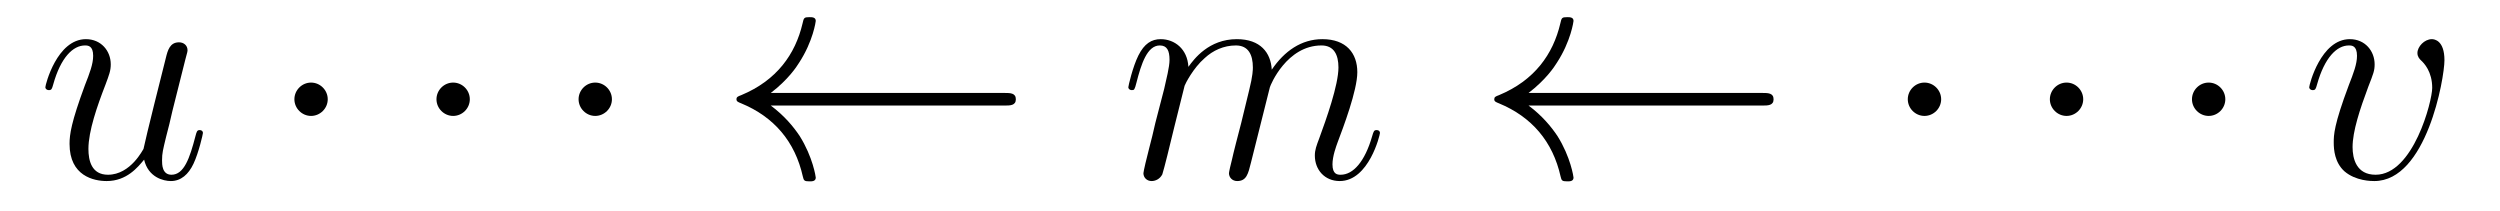 <?xml version='1.0' encoding='UTF-8'?>
<!-- This file was generated by dvisvgm 2.8.1 -->
<svg version='1.1' xmlns='http://www.w3.org/2000/svg' xmlns:xlink='http://www.w3.org/1999/xlink' width='95pt' height='8pt' viewBox='0 -8 95 8'>
<g id='page1'>
<g transform='matrix(1 0 0 -1 -127 653)'>
<path d='M132.476 654.933C132.632 654.264 133.206 654.12 133.493 654.12C133.875 654.12 134.162 654.372 134.353 654.778C134.556 655.208 134.712 655.913 134.712 655.949C134.712 656.009 134.664 656.057 134.592 656.057C134.485 656.057 134.473 655.997 134.425 655.818C134.21 654.993 133.994 654.36 133.516 654.36C133.158 654.36 133.158 654.754 133.158 654.909C133.158 655.184 133.193 655.304 133.313 655.806C133.397 656.129 133.481 656.452 133.552 656.786L134.042 658.735C134.126 659.033 134.126 659.058 134.126 659.093C134.126 659.273 133.983 659.392 133.803 659.392C133.457 659.392 133.373 659.093 133.301 658.794C133.182 658.328 132.536 655.758 132.453 655.34C132.441 655.34 131.974 654.36 131.102 654.36C130.48 654.36 130.36 654.897 130.36 655.34C130.36 656.021 130.695 656.977 131.006 657.778C131.149 658.161 131.209 658.316 131.209 658.555C131.209 659.069 130.839 659.512 130.265 659.512C129.165 659.512 128.723 657.778 128.723 657.683C128.723 657.635 128.771 657.575 128.854 657.575C128.962 657.575 128.974 657.623 129.022 657.79C129.308 658.818 129.775 659.273 130.229 659.273C130.348 659.273 130.54 659.261 130.54 658.878C130.54 658.567 130.408 658.221 130.229 657.767C129.703 656.344 129.643 655.89 129.643 655.531C129.643 654.312 130.564 654.12 131.054 654.12C131.819 654.12 132.237 654.647 132.476 654.933Z'/>
<path d='M139.454 657.228C139.454 657.575 139.167 657.862 138.82 657.862C138.474 657.862 138.187 657.575 138.187 657.228C138.187 656.882 138.474 656.595 138.82 656.595C139.167 656.595 139.454 656.882 139.454 657.228Z'/>
<path d='M144.853 657.228C144.853 657.575 144.567 657.862 144.22 657.862C143.873 657.862 143.586 657.575 143.586 657.228C143.586 656.882 143.873 656.595 144.22 656.595C144.567 656.595 144.853 656.882 144.853 657.228Z'/>
<path d='M150.253 657.228C150.253 657.575 149.966 657.862 149.619 657.862C149.273 657.862 148.986 657.575 148.986 657.228C148.986 656.882 149.273 656.595 149.619 656.595C149.966 656.595 150.253 656.882 150.253 657.228Z'/>
<path d='M165.171 656.989C165.386 656.989 165.602 656.989 165.602 657.228C165.602 657.468 165.386 657.468 165.171 657.468H156.289C156.947 657.97 157.27 658.46 157.365 658.615C157.903 659.44 157.999 660.193 157.999 660.205C157.999 660.348 157.855 660.348 157.76 660.348C157.557 660.348 157.544 660.325 157.497 660.109C157.222 658.938 156.517 657.946 155.166 657.384C155.034 657.336 154.986 657.312 154.986 657.228S155.046 657.121 155.166 657.073C156.409 656.559 157.21 655.627 157.509 654.288C157.544 654.144 157.557 654.108 157.76 654.108C157.855 654.108 157.999 654.108 157.999 654.252C157.999 654.276 157.891 655.029 157.389 655.83C157.15 656.188 156.803 656.607 156.289 656.989H165.171Z'/>
<path d='M172.015 657.742C172.04 657.814 172.338 658.412 172.78 658.794C173.091 659.081 173.498 659.273 173.964 659.273C174.442 659.273 174.609 658.914 174.609 658.436C174.609 658.364 174.609 658.125 174.466 657.563L174.167 656.332C174.072 655.973 173.844 655.089 173.82 654.957C173.773 654.778 173.701 654.467 173.701 654.419C173.701 654.252 173.833 654.12 174.012 654.12C174.37 654.12 174.43 654.395 174.538 654.826L175.255 657.683C175.279 657.778 175.9 659.273 177.216 659.273C177.694 659.273 177.861 658.914 177.861 658.436C177.861 657.767 177.395 656.463 177.132 655.746C177.024 655.459 176.964 655.304 176.964 655.089C176.964 654.551 177.335 654.12 177.909 654.12C179.02 654.12 179.439 655.878 179.439 655.949C179.439 656.009 179.391 656.057 179.319 656.057C179.212 656.057 179.2 656.021 179.14 655.818C178.865 654.862 178.423 654.36 177.945 654.36C177.825 654.36 177.634 654.372 177.634 654.754C177.634 655.065 177.777 655.447 177.825 655.579C178.041 656.152 178.578 657.563 178.578 658.257C178.578 658.974 178.16 659.512 177.251 659.512C176.451 659.512 175.805 659.058 175.327 658.352C175.291 658.998 174.896 659.512 174 659.512C172.936 659.512 172.374 658.759 172.159 658.46C172.123 659.141 171.633 659.512 171.107 659.512C170.76 659.512 170.485 659.344 170.258 658.89C170.043 658.46 169.876 657.731 169.876 657.683C169.876 657.635 169.924 657.575 170.007 657.575C170.103 657.575 170.115 657.587 170.186 657.862C170.366 658.567 170.593 659.273 171.071 659.273C171.346 659.273 171.442 659.081 171.442 658.723C171.442 658.46 171.322 657.993 171.239 657.623L170.904 656.332C170.856 656.105 170.724 655.567 170.665 655.352C170.581 655.041 170.45 654.479 170.45 654.419C170.45 654.252 170.581 654.12 170.76 654.12C170.904 654.12 171.071 654.192 171.167 654.372C171.191 654.431 171.298 654.85 171.358 655.089L171.621 656.165L172.015 657.742Z'/>
<path d='M193.967 656.989C194.182 656.989 194.396 656.989 194.396 657.228C194.396 657.468 194.182 657.468 193.967 657.468H185.085C185.742 657.97 186.065 658.46 186.161 658.615C186.698 659.44 186.794 660.193 186.794 660.205C186.794 660.348 186.651 660.348 186.555 660.348C186.352 660.348 186.34 660.325 186.292 660.109C186.017 658.938 185.312 657.946 183.961 657.384C183.829 657.336 183.782 657.312 183.782 657.228S183.841 657.121 183.961 657.073C185.204 656.559 186.005 655.627 186.304 654.288C186.34 654.144 186.352 654.108 186.555 654.108C186.651 654.108 186.794 654.108 186.794 654.252C186.794 654.276 186.687 655.029 186.184 655.83C185.945 656.188 185.599 656.607 185.085 656.989H193.967Z'/>
<path d='M200.764 657.228C200.764 657.575 200.477 657.862 200.13 657.862S199.496 657.575 199.496 657.228C199.496 656.882 199.783 656.595 200.13 656.595S200.764 656.882 200.764 657.228Z'/>
<path d='M206.162 657.228C206.162 657.575 205.876 657.862 205.529 657.862C205.183 657.862 204.895 657.575 204.895 657.228C204.895 656.882 205.183 656.595 205.529 656.595C205.876 656.595 206.162 656.882 206.162 657.228Z'/>
<path d='M211.562 657.228C211.562 657.575 211.276 657.862 210.929 657.862S210.295 657.575 210.295 657.228C210.295 656.882 210.582 656.595 210.929 656.595S211.562 656.882 211.562 657.228Z'/>
<path d='M219.889 658.711C219.889 659.464 219.508 659.512 219.412 659.512C219.125 659.512 218.862 659.225 218.862 658.986C218.862 658.842 218.945 658.759 218.993 658.711C219.113 658.603 219.424 658.281 219.424 657.659C219.424 657.157 218.706 654.36 217.272 654.36C216.542 654.36 216.398 654.969 216.398 655.412C216.398 656.009 216.674 656.846 216.996 657.707C217.188 658.197 217.236 658.316 217.236 658.555C217.236 659.058 216.877 659.512 216.292 659.512C215.191 659.512 214.75 657.778 214.75 657.683C214.75 657.635 214.798 657.575 214.88 657.575C214.988 657.575 215 657.623 215.048 657.79C215.335 658.818 215.801 659.273 216.256 659.273C216.362 659.273 216.566 659.273 216.566 658.878C216.566 658.567 216.434 658.221 216.256 657.767C215.682 656.236 215.682 655.866 215.682 655.579C215.682 655.316 215.717 654.826 216.088 654.491C216.518 654.12 217.116 654.12 217.224 654.12C219.208 654.12 219.889 658.029 219.889 658.711Z'/>
</g>
</g>
</svg>
